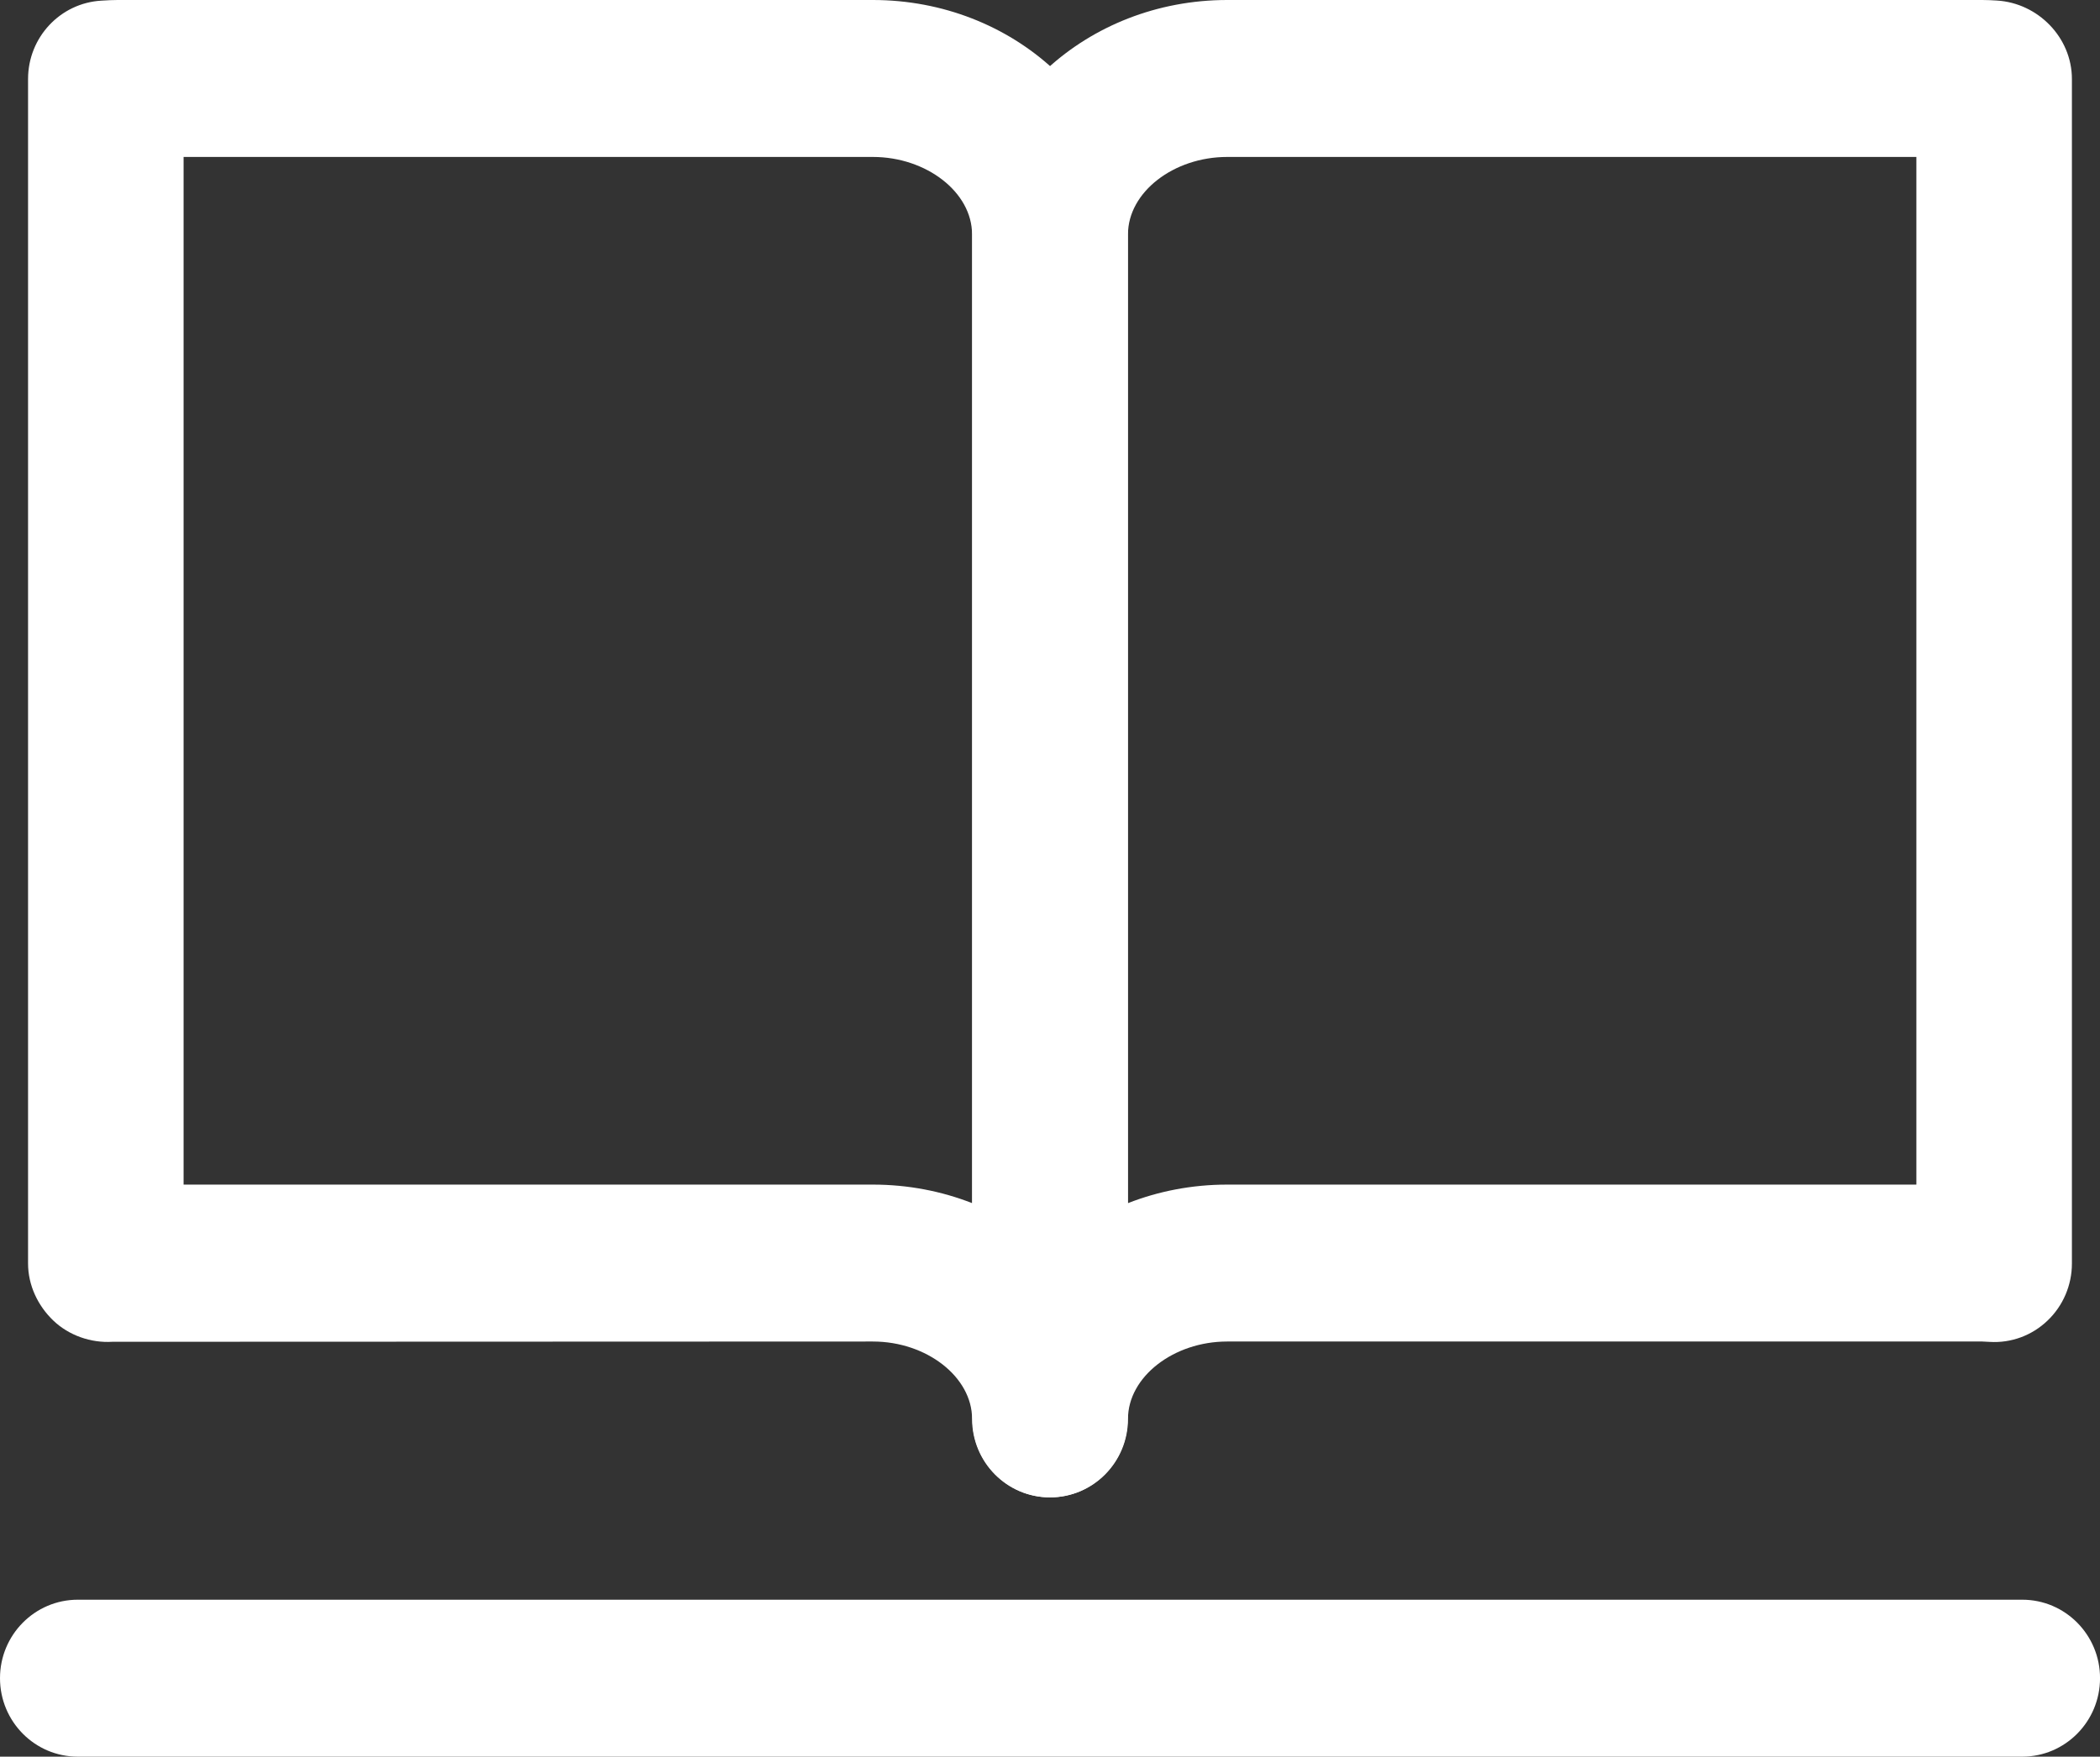 <?xml version="1.0" encoding="utf-8"?>
<!-- Generator: Adobe Illustrator 15.0.0, SVG Export Plug-In . SVG Version: 6.00 Build 0)  -->
<!DOCTYPE svg PUBLIC "-//W3C//DTD SVG 1.1//EN" "http://www.w3.org/Graphics/SVG/1.1/DTD/svg11.dtd">
<svg version="1.1" id="타이틀" xmlns="http://www.w3.org/2000/svg" xmlns:xlink="http://www.w3.org/1999/xlink" x="0px" y="0px"
	 width="61.299px" height="51.285px" viewBox="0 0 61.299 51.285" enable-background="new 0 0 61.299 51.285" xml:space="preserve">
<rect x="0" y="0" width="61.299" height="51.285" fill="#333333" stroke="none"/>
<g>
	<g>
		<g>
			<path fill="#FFFFFF" d="M30.655,43.715c-1.253,0-2.27-1.025-2.27-2.291V6.84c0-3.771,3.337-6.84,7.438-6.84h22.041
				c0.145,0,0.285,0.007,0.426,0.016c1.199,0.072,2.189,1.079,2.189,2.29v34.583c0,0.63-0.257,1.233-0.712,1.666
				c-0.452,0.433-1.061,0.66-1.688,0.621l-0.216-0.011H35.823c-1.571,0-2.897,1.035-2.897,2.259
				C32.926,42.689,31.909,43.715,30.655,43.715z M35.823,4.582c-1.571,0-2.897,1.034-2.897,2.258v28.285
				c0.891-0.349,1.87-0.541,2.897-0.541h20.116V4.582H35.823z"/>
		</g>
		<g>
			<path fill="#FFFFFF" d="M30.645,43.715c-1.253,0-2.27-1.025-2.27-2.291c0-1.224-1.327-2.259-2.896-2.259L3.277,39.173
				c-0.624,0.038-1.265-0.185-1.719-0.618s-0.739-1.035-0.739-1.666V2.306c0-1.214,0.938-2.217,2.139-2.287
				C3.149,0.007,3.293,0,3.435,0h22.044c4.102,0,7.437,3.069,7.437,6.84v34.584C32.915,42.689,31.898,43.715,30.645,43.715z
				 M5.359,34.584h20.119c1.027,0,2.006,0.192,2.896,0.54V6.84c0-1.224-1.327-2.258-2.896-2.258H5.359V34.584z"/>
		</g>
	</g>
	<path fill="#FFFFFF" d="M59.029,51.285H2.271C1.017,51.285,0,50.26,0,48.994c0-1.265,1.017-2.291,2.271-2.291h56.759
		c1.253,0,2.27,1.025,2.27,2.291C61.299,50.26,60.282,51.285,59.029,51.285z"/>
</g>
</svg>

